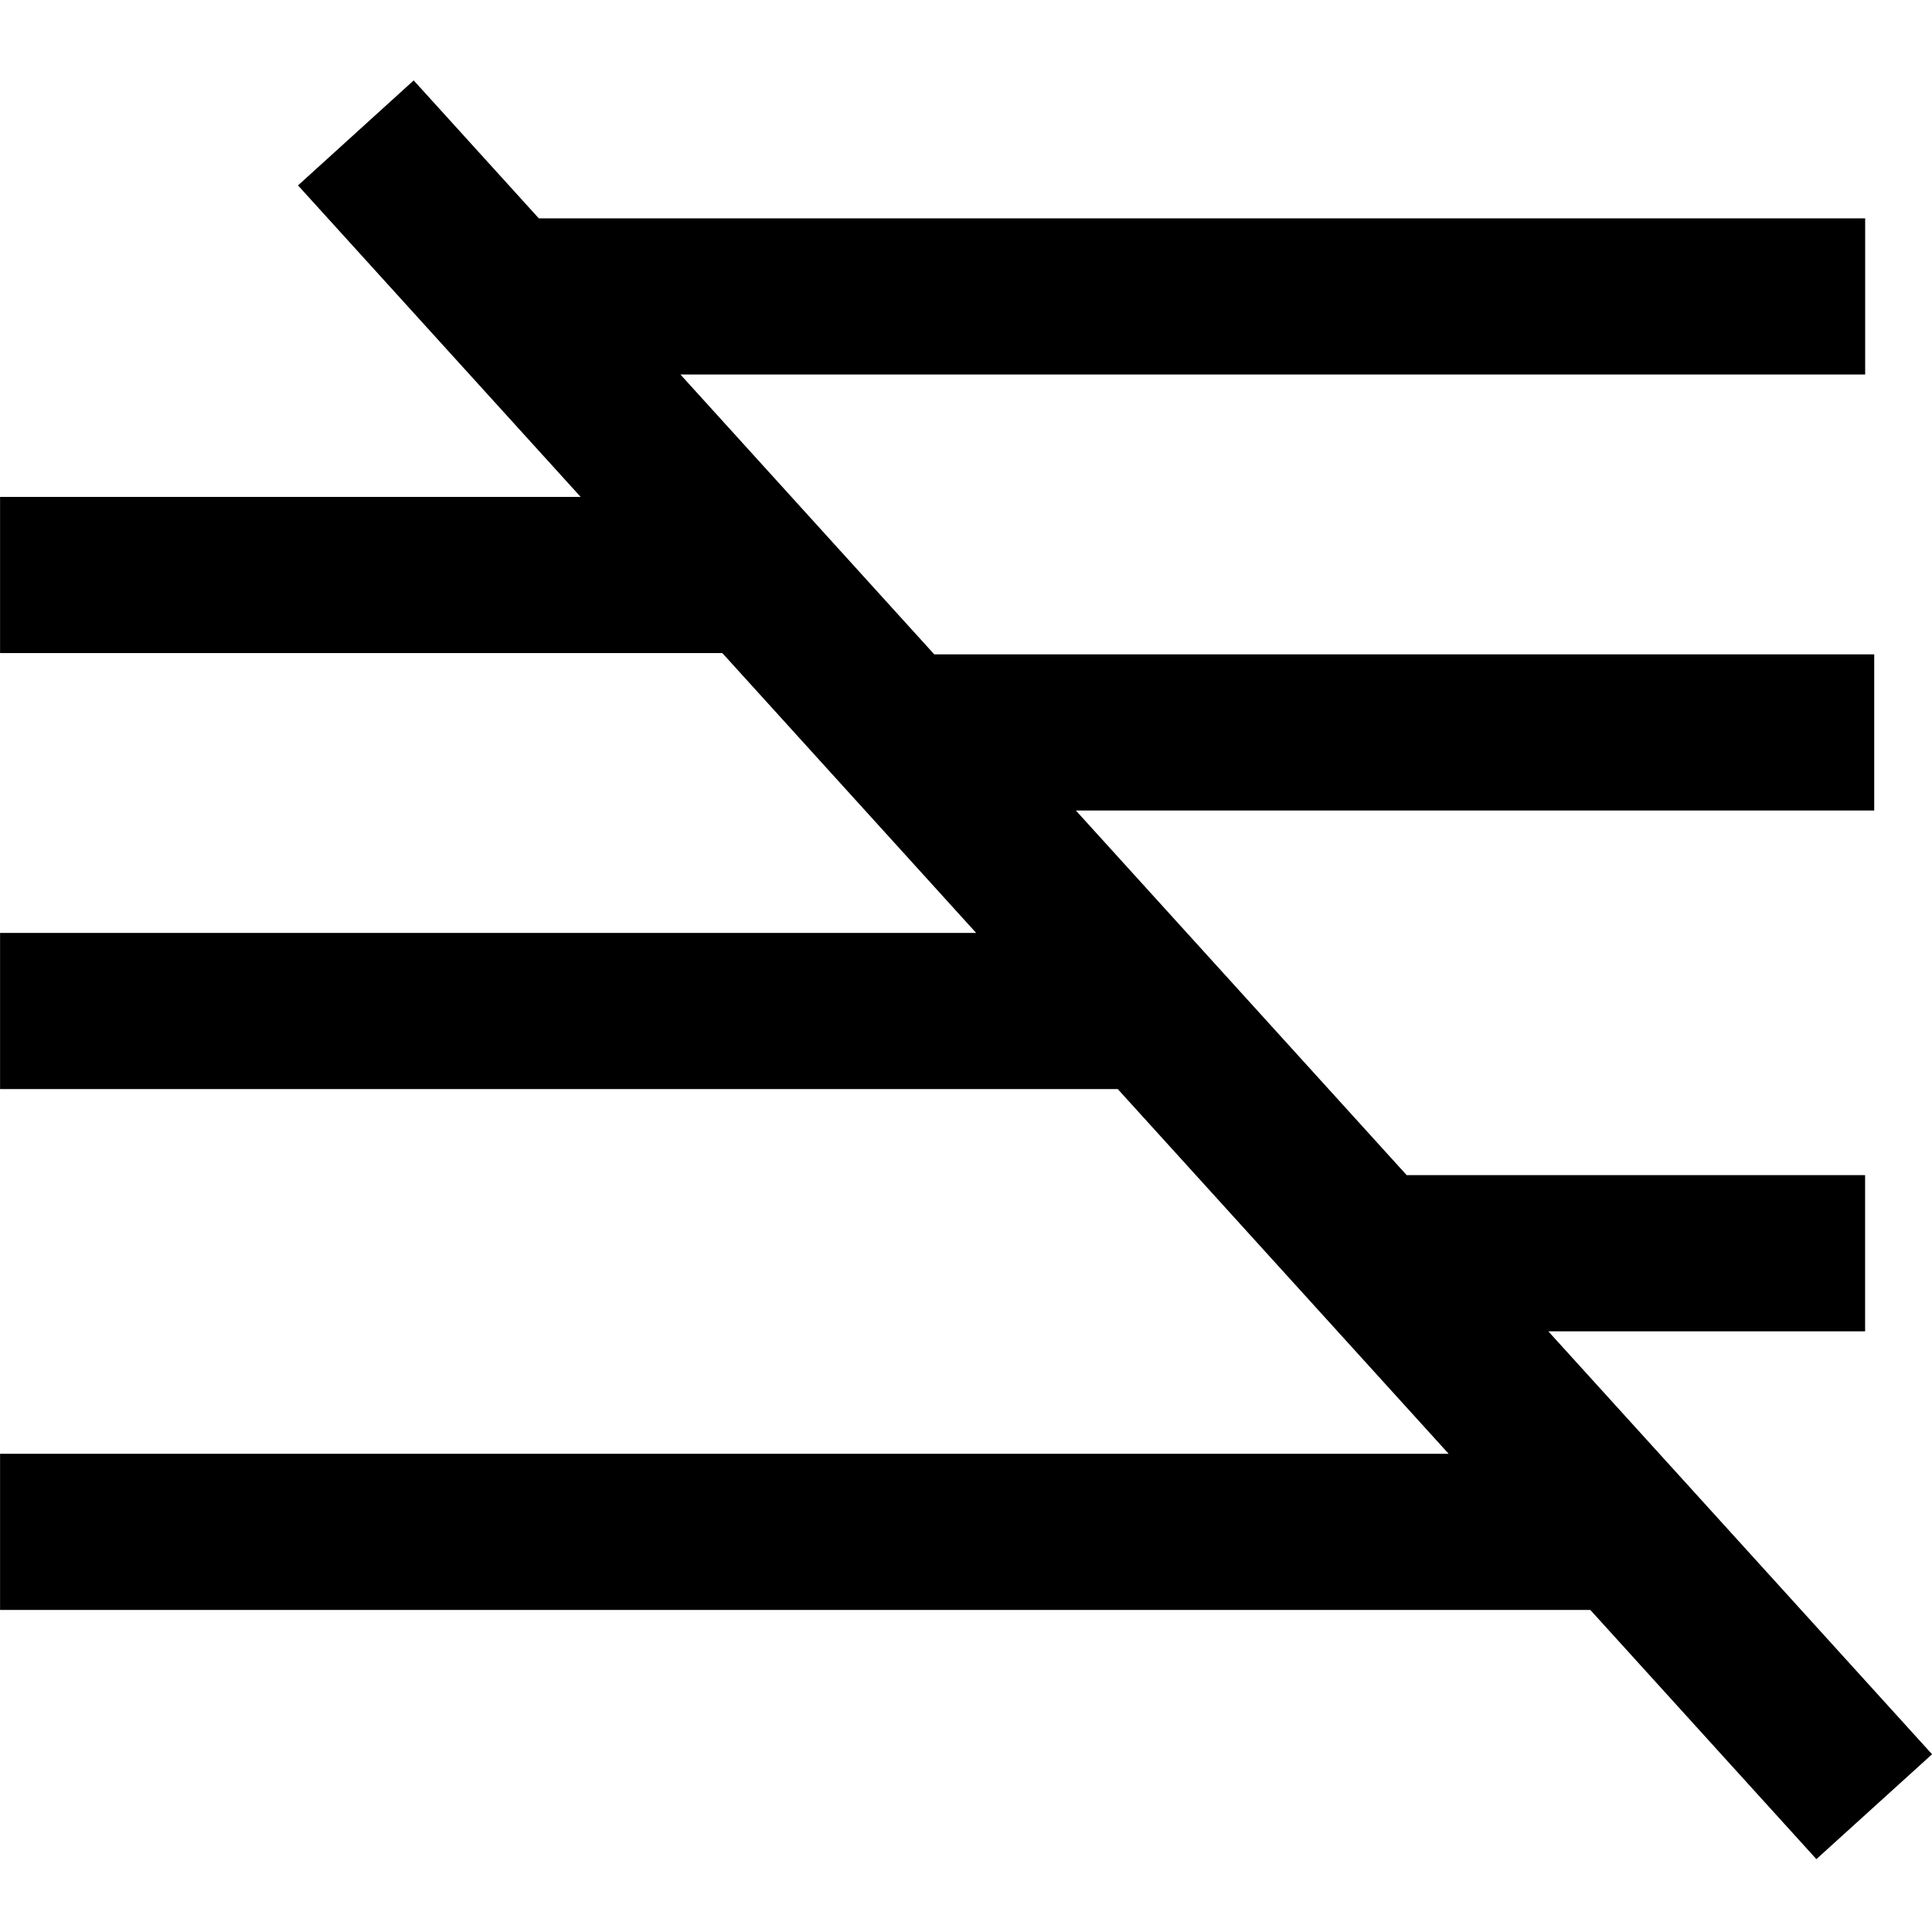 <!-- Generated by IcoMoon.io -->
<svg version="1.1" xmlns="http://www.w3.org/2000/svg" width="32" height="32" viewBox="0 0 32 32">
<title>faults</title>
<path d="M32 29.055l-6.355-7.004h5.247v-2.587h-7.593l-5.479-6.039h13.223v-2.587h-15.569l-4.204-4.635h19.623v-2.587h-21.969l-2.072-2.284-1.916 1.739 4.681 5.159h-9.616v2.587h11.963l4.204 4.635h-16.167v2.587h18.513l5.48 6.040h-23.993v2.587h26.34l3.744 4.127 1.916-1.737z"></path>
</svg>
